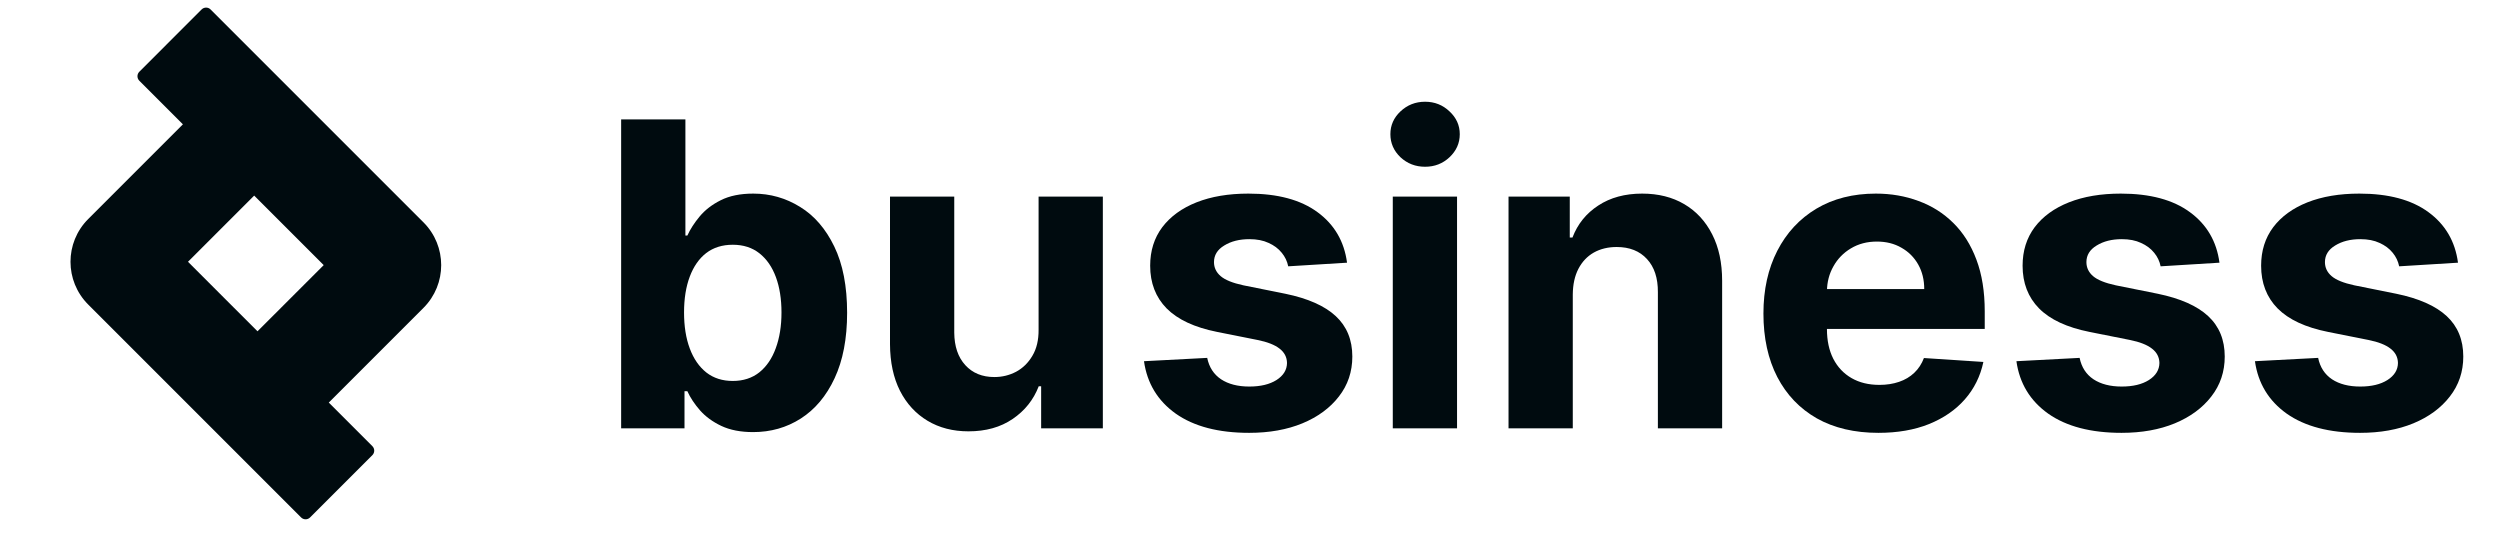 <svg width="131" height="28" viewBox="0 0 131 28" fill="none" xmlns="http://www.w3.org/2000/svg">
<path d="M128.799 13.765L125.716 13.955C125.663 13.691 125.55 13.454 125.376 13.243C125.202 13.027 124.973 12.856 124.688 12.729C124.409 12.598 124.074 12.532 123.685 12.532C123.163 12.532 122.723 12.642 122.364 12.864C122.006 13.08 121.827 13.37 121.827 13.733C121.827 14.023 121.943 14.268 122.175 14.468C122.407 14.669 122.804 14.829 123.368 14.951L125.566 15.393C126.746 15.636 127.626 16.026 128.206 16.563C128.786 17.101 129.076 17.807 129.076 18.682C129.076 19.477 128.841 20.175 128.372 20.776C127.908 21.377 127.271 21.846 126.459 22.183C125.653 22.515 124.723 22.681 123.669 22.681C122.061 22.681 120.781 22.347 119.827 21.677C118.879 21.003 118.323 20.086 118.159 18.927L121.471 18.753C121.571 19.243 121.814 19.617 122.198 19.875C122.583 20.128 123.076 20.255 123.677 20.255C124.267 20.255 124.741 20.141 125.099 19.915C125.463 19.683 125.648 19.385 125.653 19.021C125.648 18.716 125.518 18.465 125.265 18.27C125.013 18.07 124.623 17.917 124.096 17.812L121.993 17.393C120.807 17.156 119.925 16.745 119.345 16.16C118.77 15.575 118.483 14.829 118.483 13.923C118.483 13.143 118.694 12.471 119.116 11.907C119.542 11.343 120.141 10.909 120.91 10.603C121.685 10.297 122.591 10.145 123.629 10.145C125.163 10.145 126.369 10.469 127.25 11.117C128.135 11.765 128.651 12.648 128.799 13.765Z" fill="#000B0F"/>
<path d="M116.3 13.765L113.217 13.955C113.164 13.691 113.051 13.454 112.877 13.243C112.703 13.027 112.474 12.856 112.189 12.729C111.91 12.598 111.575 12.532 111.185 12.532C110.664 12.532 110.224 12.642 109.865 12.864C109.507 13.08 109.328 13.37 109.328 13.733C109.328 14.023 109.444 14.268 109.675 14.468C109.907 14.669 110.305 14.829 110.869 14.951L113.067 15.393C114.247 15.636 115.127 16.026 115.707 16.563C116.286 17.101 116.576 17.807 116.576 18.682C116.576 19.477 116.342 20.175 115.873 20.776C115.409 21.377 114.771 21.846 113.96 22.183C113.154 22.515 112.223 22.681 111.169 22.681C109.562 22.681 108.282 22.347 107.328 21.677C106.379 21.003 105.823 20.086 105.66 18.927L108.972 18.753C109.072 19.243 109.314 19.617 109.699 19.875C110.084 20.128 110.577 20.255 111.177 20.255C111.768 20.255 112.242 20.141 112.6 19.915C112.964 19.683 113.148 19.385 113.154 19.021C113.148 18.716 113.019 18.465 112.766 18.27C112.513 18.07 112.123 17.917 111.596 17.812L109.494 17.393C108.308 17.156 107.425 16.745 106.846 16.16C106.271 15.575 105.984 14.829 105.984 13.923C105.984 13.143 106.195 12.471 106.616 11.907C107.043 11.343 107.641 10.909 108.411 10.603C109.185 10.297 110.092 10.145 111.13 10.145C112.663 10.145 113.87 10.469 114.75 11.117C115.636 11.765 116.152 12.648 116.3 13.765Z" fill="#000B0F"/>
<path d="M98.427 22.681C97.178 22.681 96.103 22.428 95.202 21.922C94.306 21.411 93.616 20.689 93.131 19.757C92.646 18.819 92.404 17.709 92.404 16.429C92.404 15.18 92.646 14.084 93.131 13.14C93.616 12.197 94.298 11.462 95.178 10.935C96.064 10.408 97.102 10.145 98.293 10.145C99.094 10.145 99.839 10.274 100.53 10.532C101.225 10.785 101.831 11.167 102.348 11.678C102.87 12.189 103.275 12.832 103.565 13.607C103.855 14.376 104 15.277 104 16.31V17.235H93.748V15.148H100.83C100.83 14.663 100.725 14.234 100.514 13.86C100.303 13.486 100.011 13.193 99.637 12.982C99.268 12.766 98.838 12.658 98.348 12.658C97.837 12.658 97.384 12.777 96.989 13.014C96.599 13.246 96.293 13.559 96.072 13.955C95.85 14.345 95.737 14.779 95.732 15.259V17.243C95.732 17.844 95.842 18.363 96.064 18.8C96.29 19.238 96.609 19.575 97.02 19.812C97.431 20.049 97.919 20.168 98.483 20.168C98.857 20.168 99.199 20.115 99.51 20.009C99.821 19.904 100.087 19.746 100.308 19.535C100.53 19.325 100.698 19.066 100.814 18.761L103.929 18.966C103.771 19.714 103.447 20.368 102.957 20.927C102.472 21.48 101.845 21.912 101.075 22.223C100.311 22.529 99.428 22.681 98.427 22.681Z" fill="#000B0F"/>
<path d="M82.414 15.425V22.444H79.047V10.303H82.256V12.445H82.398C82.667 11.739 83.118 11.18 83.75 10.769C84.382 10.353 85.149 10.145 86.05 10.145C86.894 10.145 87.629 10.329 88.256 10.698C88.883 11.067 89.37 11.594 89.718 12.279C90.066 12.959 90.24 13.77 90.24 14.713V22.444H86.873V15.314C86.878 14.571 86.688 13.992 86.303 13.575C85.919 13.154 85.389 12.943 84.715 12.943C84.261 12.943 83.861 13.04 83.513 13.235C83.171 13.43 82.902 13.715 82.707 14.089C82.517 14.458 82.419 14.903 82.414 15.425Z" fill="#000B0F"/>
<path d="M72.982 22.445V10.303H76.349V22.445H72.982ZM74.674 8.738C74.173 8.738 73.743 8.572 73.385 8.24C73.032 7.903 72.856 7.5 72.856 7.031C72.856 6.567 73.032 6.169 73.385 5.837C73.743 5.5 74.173 5.331 74.674 5.331C75.174 5.331 75.601 5.5 75.954 5.837C76.312 6.169 76.492 6.567 76.492 7.031C76.492 7.5 76.312 7.903 75.954 8.24C75.601 8.572 75.174 8.738 74.674 8.738Z" fill="#000B0F"/>
<path d="M70.585 13.765L67.502 13.955C67.45 13.691 67.336 13.454 67.162 13.243C66.988 13.027 66.759 12.856 66.475 12.729C66.195 12.598 65.861 12.532 65.471 12.532C64.949 12.532 64.509 12.642 64.151 12.864C63.792 13.08 63.613 13.37 63.613 13.733C63.613 14.023 63.729 14.268 63.961 14.468C64.193 14.669 64.591 14.829 65.154 14.951L67.352 15.393C68.532 15.636 69.412 16.026 69.992 16.563C70.572 17.101 70.862 17.807 70.862 18.682C70.862 19.477 70.627 20.175 70.158 20.776C69.694 21.377 69.057 21.846 68.245 22.183C67.439 22.515 66.509 22.681 65.455 22.681C63.848 22.681 62.567 22.347 61.613 21.677C60.665 21.003 60.109 20.086 59.945 18.927L63.257 18.753C63.358 19.243 63.6 19.617 63.985 19.875C64.369 20.128 64.862 20.255 65.463 20.255C66.053 20.255 66.527 20.141 66.886 19.915C67.249 19.683 67.434 19.385 67.439 19.021C67.434 18.716 67.305 18.465 67.052 18.27C66.799 18.07 66.409 17.917 65.882 17.812L63.779 17.393C62.593 17.156 61.711 16.745 61.131 16.16C60.557 15.575 60.269 14.829 60.269 13.923C60.269 13.143 60.48 12.471 60.902 11.907C61.329 11.343 61.927 10.909 62.696 10.603C63.471 10.297 64.377 10.145 65.415 10.145C66.949 10.145 68.156 10.469 69.036 11.117C69.921 11.765 70.437 12.648 70.585 13.765Z" fill="#000B0F"/>
<path d="M54.422 17.275V10.303H57.789V22.444H54.556V20.239H54.43C54.156 20.95 53.7 21.522 53.062 21.954C52.43 22.386 51.658 22.602 50.746 22.602C49.935 22.602 49.221 22.418 48.604 22.049C47.988 21.68 47.505 21.156 47.158 20.476C46.815 19.796 46.641 18.982 46.636 18.034V10.303H50.003V17.433C50.009 18.149 50.201 18.716 50.58 19.132C50.96 19.549 51.468 19.757 52.106 19.757C52.512 19.757 52.891 19.665 53.244 19.48C53.597 19.29 53.882 19.011 54.098 18.642C54.319 18.273 54.427 17.817 54.422 17.275Z" fill="#000B0F"/>
<path d="M32.548 22.445V6.256H35.915V12.342H36.018C36.166 12.016 36.379 11.684 36.658 11.347C36.943 11.004 37.312 10.719 37.765 10.493C38.223 10.261 38.792 10.145 39.472 10.145C40.358 10.145 41.175 10.377 41.923 10.841C42.671 11.299 43.269 11.992 43.717 12.919C44.165 13.842 44.389 14.998 44.389 16.39C44.389 17.744 44.17 18.887 43.733 19.82C43.301 20.748 42.711 21.451 41.962 21.931C41.219 22.405 40.387 22.642 39.464 22.642C38.811 22.642 38.255 22.534 37.797 22.318C37.343 22.102 36.972 21.831 36.682 21.504C36.392 21.172 36.171 20.837 36.018 20.5H35.868V22.445H32.548ZM35.844 16.374C35.844 17.096 35.944 17.726 36.145 18.263C36.345 18.8 36.635 19.22 37.014 19.52C37.393 19.815 37.855 19.962 38.397 19.962C38.945 19.962 39.409 19.812 39.788 19.512C40.168 19.206 40.455 18.785 40.65 18.247C40.85 17.704 40.95 17.08 40.95 16.374C40.95 15.673 40.853 15.056 40.658 14.524C40.463 13.992 40.176 13.576 39.796 13.275C39.417 12.975 38.951 12.825 38.397 12.825C37.849 12.825 37.386 12.97 37.006 13.259C36.632 13.549 36.345 13.96 36.145 14.492C35.944 15.025 35.844 15.652 35.844 16.374Z" fill="#000B0F"/>
<path fill-rule="evenodd" clip-rule="evenodd" d="M13.319 10.249L16.962 13.892L13.493 17.36L9.851 13.717L13.319 10.249ZM9.584 6.515L7.301 4.231C7.17 4.101 7.17 3.889 7.301 3.759L10.564 0.496C10.694 0.366 10.905 0.366 11.035 0.496L22.19 11.651C23.428 12.889 23.428 14.895 22.19 16.133L17.228 21.095L19.512 23.379C19.642 23.509 19.642 23.72 19.512 23.85L16.249 27.113C16.119 27.244 15.907 27.244 15.777 27.113L4.622 15.958C3.385 14.721 3.385 12.714 4.622 11.477L9.584 6.515Z" fill="#000B0F"/>
</svg>
